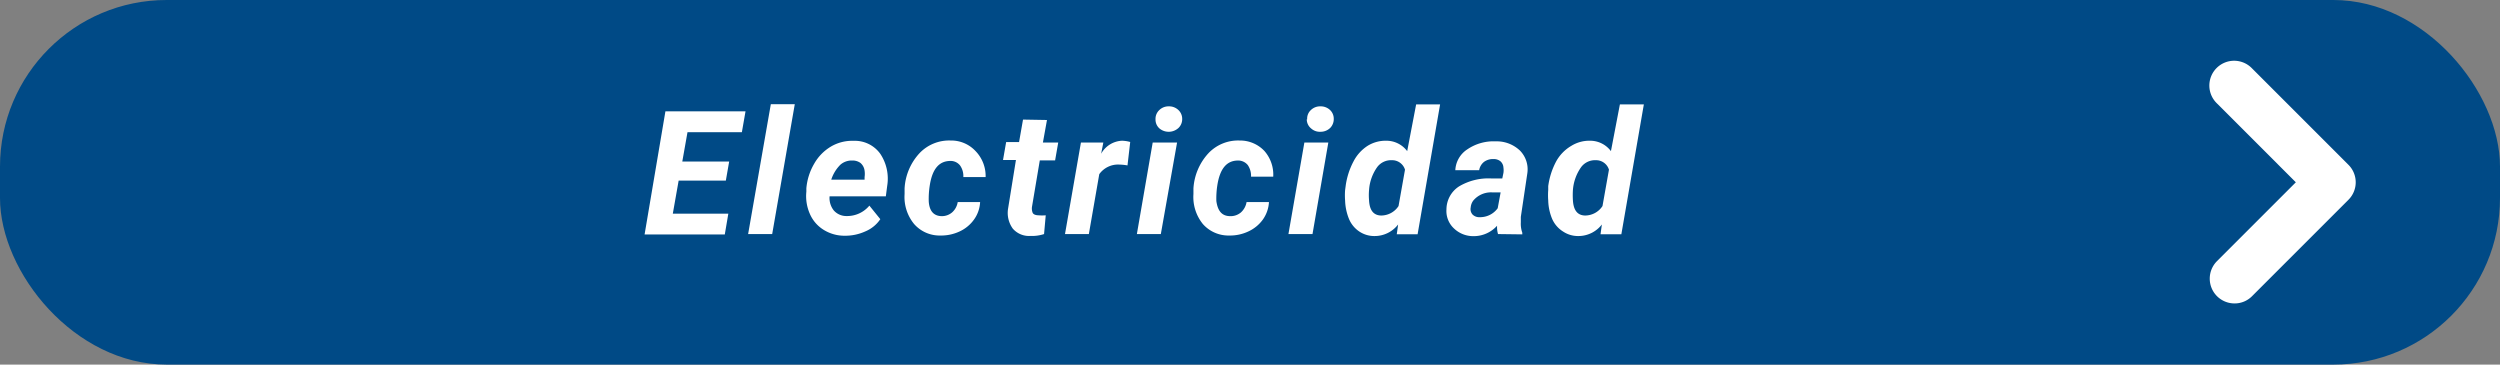 <svg xmlns="http://www.w3.org/2000/svg" viewBox="0 0 240 35"><rect x="0" y="0" width="240" height="35" fill="#808080" stroke="none"/><defs><style>.cls-1{fill:#004a86;}.cls-2{fill:#fff;}</style></defs><title>Recurso 31</title><g id="Capa_2" data-name="Capa 2"><g id="Capa_2-2" data-name="Capa 2"><rect class="cls-1" width="240" height="35" rx="16"/><path class="cls-2" d="M225.45,15.82,216.2,6.57a2.38,2.38,0,1,0-3.37,3.36l7.57,7.57-7.57,7.57a2.38,2.38,0,0,0,1.69,4.06,2.35,2.35,0,0,0,1.68-.7l9.25-9.25A2.37,2.37,0,0,0,225.45,15.82Z"/><path class="cls-2" d="M69.68,17.34H65.15l-.56,3.17h5.33l-.34,2h-7.7l2-11.82h7.69l-.35,2H66l-.5,2.82H70Z"/><path class="cls-2" d="M74.13,22.47H71.82L74,10h2.3Z"/><path class="cls-2" d="M81.08,22.63a3.76,3.76,0,0,1-2-.56,3.36,3.36,0,0,1-1.33-1.53,4.23,4.23,0,0,1-.34-2.14l0-.32a5.6,5.6,0,0,1,.75-2.36,4.48,4.48,0,0,1,1.61-1.65,4,4,0,0,1,2.17-.55,3,3,0,0,1,2.57,1.25,4.29,4.29,0,0,1,.66,3.08l-.13,1H79.64a1.91,1.91,0,0,0,.41,1.36,1.6,1.6,0,0,0,1.22.53,2.77,2.77,0,0,0,2.19-1l1.05,1.3a3.22,3.22,0,0,1-1.43,1.17A4.65,4.65,0,0,1,81.08,22.63Zm.73-7.22a1.64,1.64,0,0,0-1.13.4,3.56,3.56,0,0,0-.88,1.44H83L83,17a2.16,2.16,0,0,0,0-.62,1.17,1.17,0,0,0-.4-.74A1.3,1.3,0,0,0,81.81,15.41Z"/><path class="cls-2" d="M90.39,20.75a1.5,1.5,0,0,0,1-.35,1.66,1.66,0,0,0,.55-1h2.15a3.11,3.11,0,0,1-.58,1.67,3.5,3.5,0,0,1-1.39,1.15,4.17,4.17,0,0,1-1.84.39,3.25,3.25,0,0,1-2.53-1.11,4.08,4.08,0,0,1-.91-2.87l0-.45v-.09a5.4,5.4,0,0,1,1.44-3.39,3.92,3.92,0,0,1,3-1.21,3.18,3.18,0,0,1,2.36,1A3.45,3.45,0,0,1,94.62,17H92.48a1.76,1.76,0,0,0-.31-1.11,1.15,1.15,0,0,0-.92-.44c-1.1,0-1.76.77-2,2.4a8.34,8.34,0,0,0-.09,1.49C89.22,20.25,89.63,20.73,90.39,20.75Z"/><path class="cls-2" d="M100.51,11.52l-.39,2.16h1.47l-.3,1.72H99.82l-.74,4.4a1.13,1.13,0,0,0,.06.64c.08.14.26.22.55.23a4.44,4.44,0,0,0,.7,0l-.16,1.8a3.77,3.77,0,0,1-1.32.18,2.06,2.06,0,0,1-1.68-.7A2.57,2.57,0,0,1,96.78,20l.75-4.64H96.29l.3-1.72h1.24l.38-2.16Z"/><path class="cls-2" d="M108.24,15.88a5.15,5.15,0,0,0-.77-.08,2.22,2.22,0,0,0-1.94.92l-1,5.75h-2.29l1.53-8.79h2.15l-.21,1.08a2.41,2.41,0,0,1,2-1.25,3.16,3.16,0,0,1,.79.12Z"/><path class="cls-2" d="M111.44,22.47h-2.3l1.52-8.79H113Zm-.51-11a1.15,1.15,0,0,1,.36-.9,1.25,1.25,0,0,1,.9-.36,1.28,1.28,0,0,1,.9.32,1.15,1.15,0,0,1,.4.86,1.18,1.18,0,0,1-.34.88,1.39,1.39,0,0,1-1.82.08A1.13,1.13,0,0,1,110.93,11.45Z"/><path class="cls-2" d="M118.06,20.75a1.53,1.53,0,0,0,1.06-.35,1.71,1.71,0,0,0,.55-1h2.15a3.2,3.2,0,0,1-.58,1.67,3.54,3.54,0,0,1-1.4,1.15,4.13,4.13,0,0,1-1.83.39,3.27,3.27,0,0,1-2.54-1.11,4.12,4.12,0,0,1-.9-2.87l0-.45v-.09a5.46,5.46,0,0,1,1.45-3.39,3.92,3.92,0,0,1,3-1.21,3.2,3.2,0,0,1,2.36,1,3.44,3.44,0,0,1,.85,2.47h-2.13a1.83,1.83,0,0,0-.31-1.11,1.19,1.19,0,0,0-.93-.44c-1.09,0-1.75.77-2,2.4a8.34,8.34,0,0,0-.09,1.49C116.9,20.25,117.3,20.73,118.06,20.75Z"/><path class="cls-2" d="M126,22.47h-2.31l1.53-8.79h2.3Zm-.51-11a1.11,1.11,0,0,1,.35-.9,1.25,1.25,0,0,1,.9-.36,1.3,1.3,0,0,1,.91.32,1.14,1.14,0,0,1,.39.86,1.21,1.21,0,0,1-.33.88,1.31,1.31,0,0,1-.93.38,1.24,1.24,0,0,1-.89-.3A1.13,1.13,0,0,1,125.45,11.45Z"/><path class="cls-2" d="M133.09,13.51a2.49,2.49,0,0,1,2,1l.86-4.49h2.3l-2.16,12.47h-2l.13-.94a2.84,2.84,0,0,1-2.29,1.11,2.57,2.57,0,0,1-1.43-.43,2.7,2.7,0,0,1-1-1.22,5.1,5.1,0,0,1-.37-1.76,6.47,6.47,0,0,1,0-1l.05-.37a7,7,0,0,1,.75-2.37A3.91,3.91,0,0,1,131.29,14,3.28,3.28,0,0,1,133.09,13.51Zm-1.66,4.73a5.52,5.52,0,0,0,0,1c.05.95.43,1.43,1.15,1.45a2,2,0,0,0,1.68-.91l.62-3.49a1.29,1.29,0,0,0-1.26-.91,1.66,1.66,0,0,0-1.4.65A4.28,4.28,0,0,0,131.43,18.24Z"/><path class="cls-2" d="M143.81,22.47a2.42,2.42,0,0,1-.09-.8,3,3,0,0,1-2.24,1,2.67,2.67,0,0,1-1.91-.75,2.28,2.28,0,0,1-.71-1.82,2.64,2.64,0,0,1,1.2-2.2,5.51,5.51,0,0,1,3.08-.77l1.08,0,.11-.53a1.77,1.77,0,0,0,0-.51.87.87,0,0,0-.28-.6,1,1,0,0,0-.66-.22,1.46,1.46,0,0,0-.91.26,1.29,1.29,0,0,0-.48.81h-2.29a2.53,2.53,0,0,1,1.15-2,4.46,4.46,0,0,1,2.72-.77,3.23,3.23,0,0,1,2.34.89,2.57,2.57,0,0,1,.7,2.2L146,20.82l0,.52a2.55,2.55,0,0,0,.14,1v.16Zm-1.76-1.62a2.09,2.09,0,0,0,1.73-.86l.28-1.52h-.79a2.22,2.22,0,0,0-1.83.78,1.25,1.25,0,0,0-.25.65.78.78,0,0,0,.18.7A.91.91,0,0,0,142.05,20.85Z"/><path class="cls-2" d="M152.65,13.51a2.49,2.49,0,0,1,2,1l.86-4.49h2.3l-2.16,12.47h-2l.13-.94a2.85,2.85,0,0,1-2.29,1.11,2.57,2.57,0,0,1-1.43-.43A2.7,2.7,0,0,1,149,21a4.88,4.88,0,0,1-.37-1.76,6.47,6.47,0,0,1,0-1l0-.37a7,7,0,0,1,.76-2.37A3.91,3.91,0,0,1,150.85,14,3.28,3.28,0,0,1,152.65,13.51ZM151,18.24a8,8,0,0,0,0,1c.06.95.44,1.43,1.16,1.45a2,2,0,0,0,1.68-.91l.62-3.49a1.29,1.29,0,0,0-1.26-.91,1.66,1.66,0,0,0-1.4.65A4.36,4.36,0,0,0,151,18.24Z"/></g></g></svg>